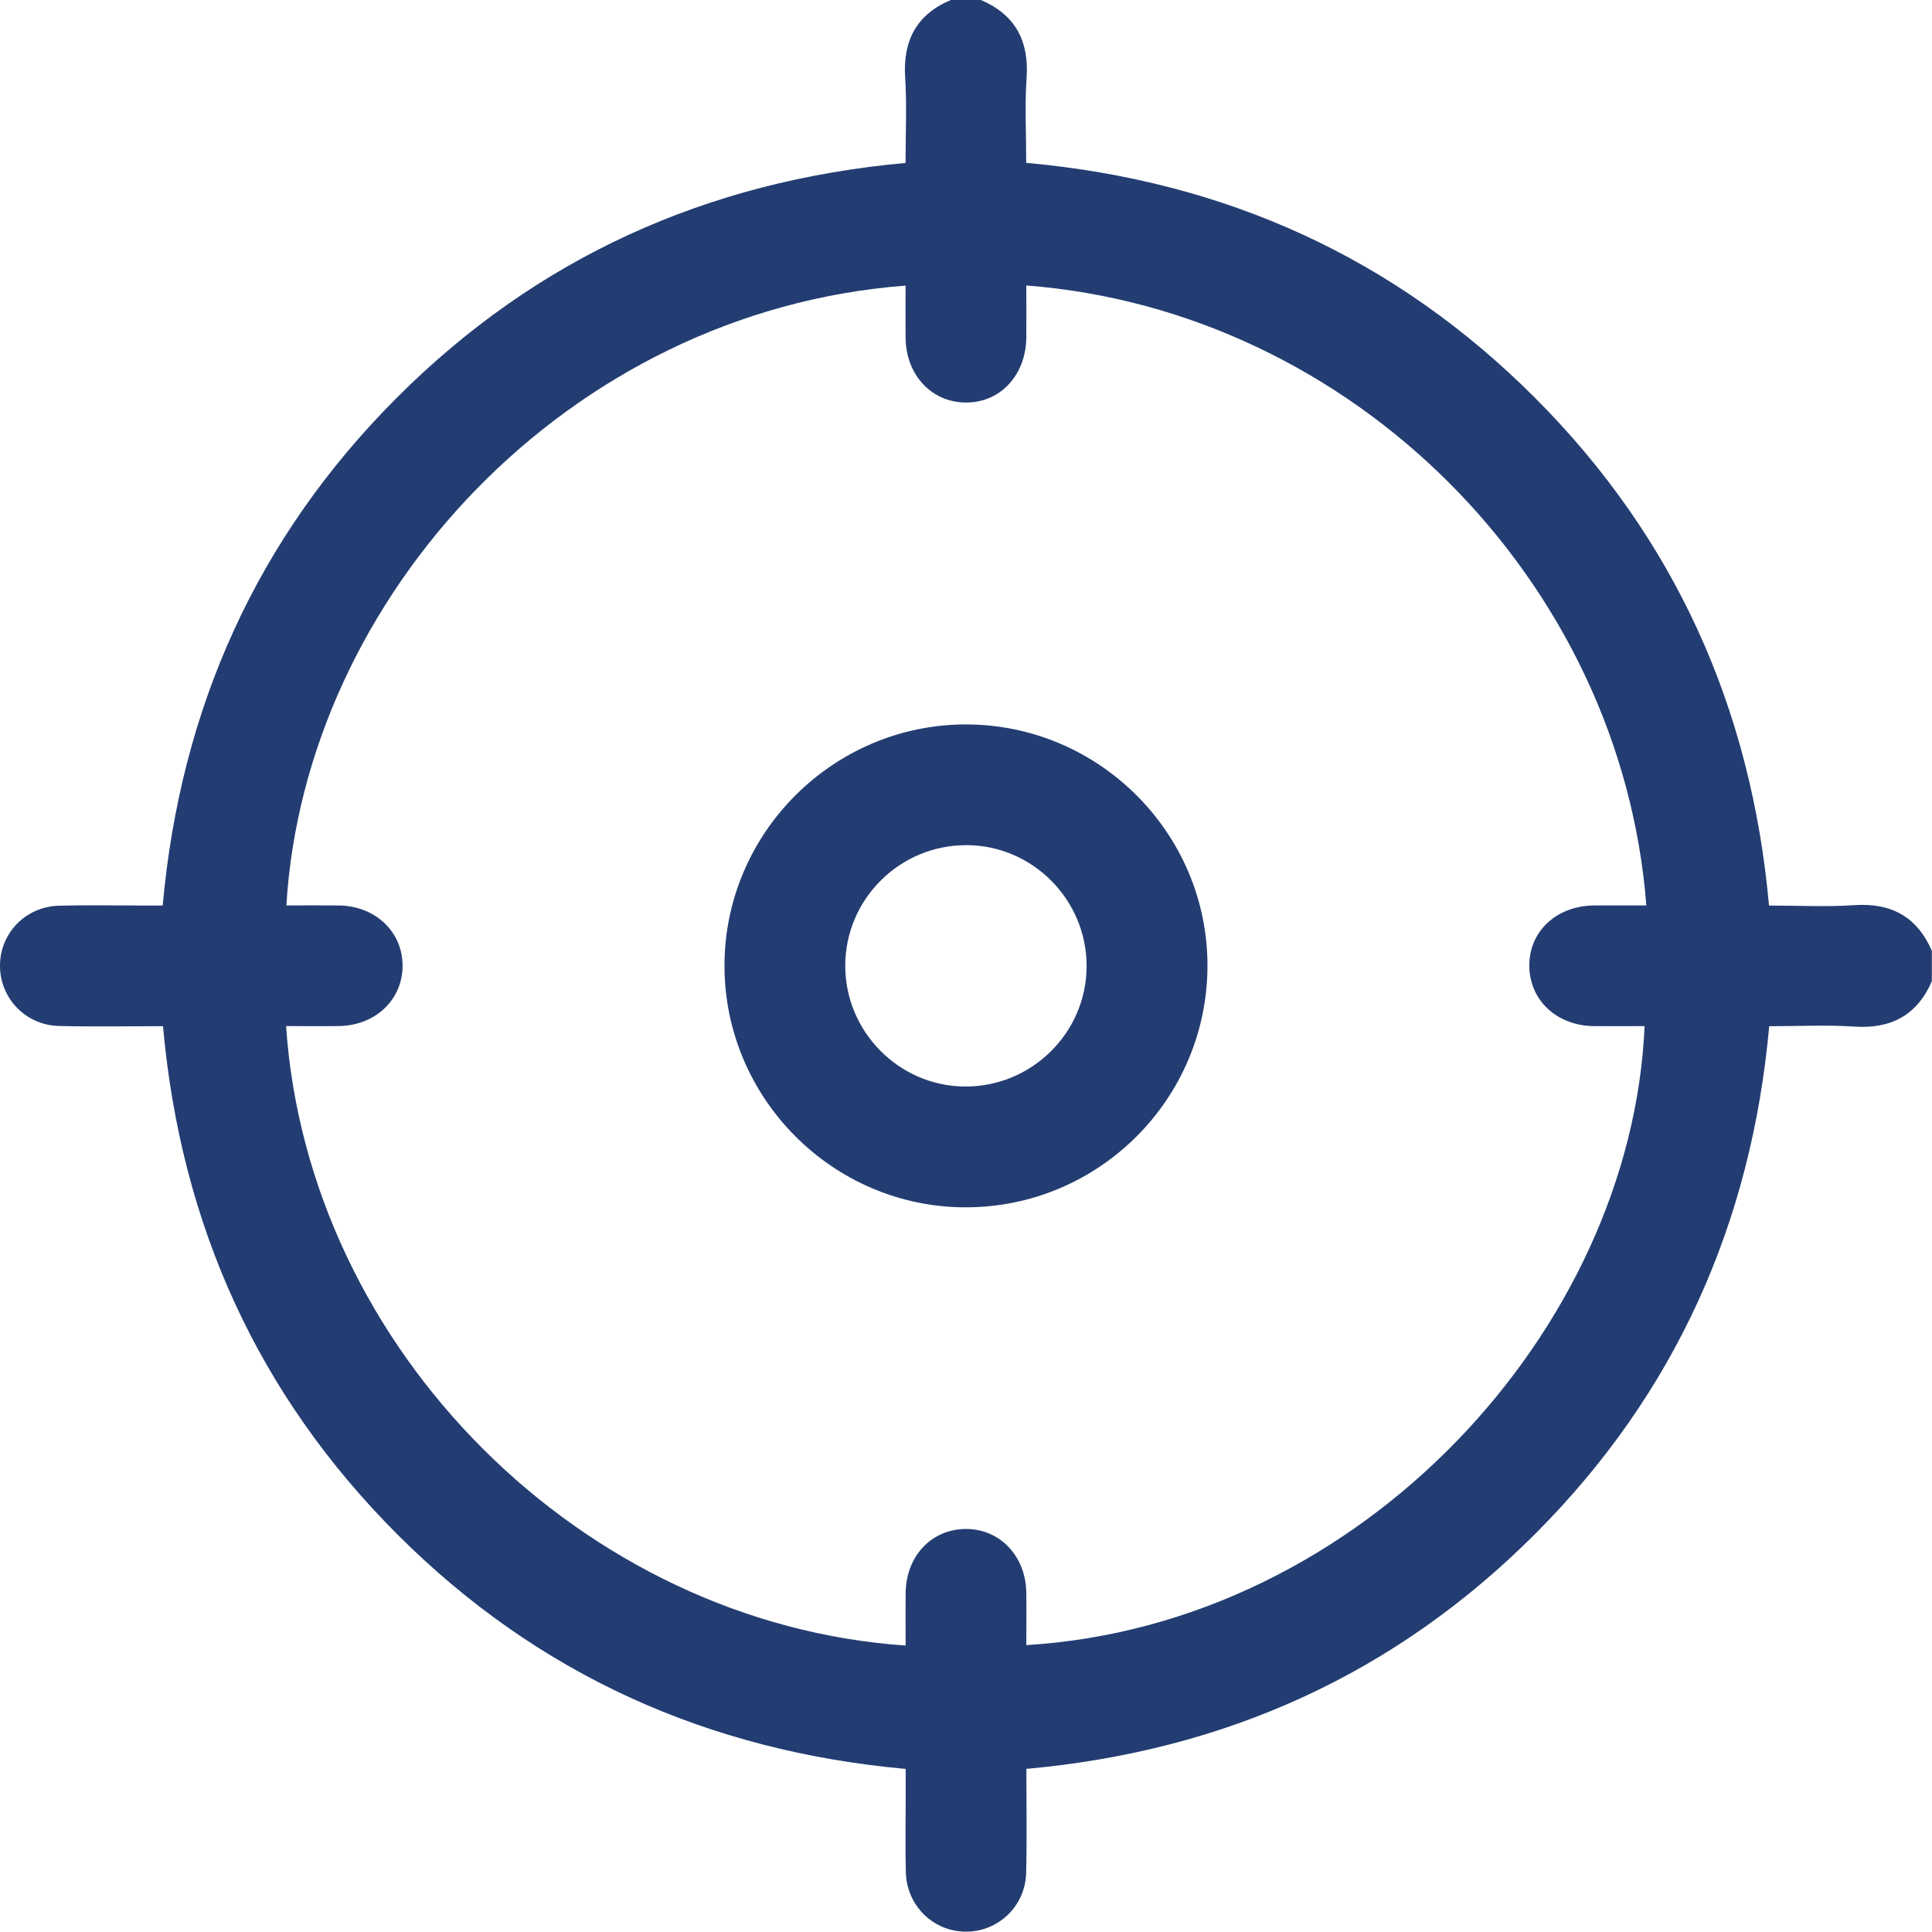 <svg xmlns="http://www.w3.org/2000/svg" id="Livello_2" viewBox="0 0 407.29 407.22"><defs><style>.cls-1{fill:#233d72;stroke-width:0px;}</style></defs><g id="Livello_1-2"><path class="cls-1" d="M407.29,206.8c-3.13,7.21-8.59,10.14-16.41,9.62-5.8-.39-11.64-.08-17.91-.08-3.74,41.58-19.85,77.5-49.3,106.99-29.48,29.53-65.35,45.79-107.3,49.57,0,7.4.13,14.65-.04,21.89-.17,7.1-5.95,12.53-12.88,12.43-6.75-.1-12.28-5.51-12.48-12.43-.15-5.16-.04-10.33-.04-15.5,0-1.98,0-3.96,0-6.38-41.59-3.75-77.52-19.85-107.02-49.3-29.53-29.48-45.79-65.35-49.55-107.28-7.43,0-14.69.14-21.93-.04C5.32,216.12-.11,210.31,0,203.39c.11-6.79,5.46-12.26,12.44-12.46,5.43-.15,10.87-.04,16.3-.04,1.71,0,3.43,0,5.56,0,3.75-41.6,19.86-77.51,49.32-107.01,29.49-29.53,65.38-45.74,107.28-49.53,0-6.11.3-12.05-.08-17.95-.5-7.81,2.34-13.32,9.62-16.4h6.36c7.23,3.12,10.15,8.59,9.62,16.42-.4,5.89-.08,11.84-.08,17.91,41.94,3.78,77.81,20.03,107.29,49.57,29.45,29.5,45.57,65.42,49.3,107,6.27,0,12.12.32,17.91-.08,7.84-.54,13.28,2.43,16.42,9.62v6.36ZM216.36,60.19c0,3.84.03,7.4,0,10.95-.08,8-5.55,13.82-12.87,13.72-7.17-.1-12.49-5.85-12.58-13.62-.04-3.67,0-7.34,0-11.03-71.33,5.43-126.63,65.68-130.54,130.67,3.7,0,7.38-.04,11.07,0,7.71.1,13.46,5.59,13.43,12.76-.04,7.18-5.77,12.58-13.51,12.67-3.68.05-7.35,0-11.05,0,4.67,68.5,62.79,125.97,130.61,130.59,0-3.69-.04-7.38,0-11.06.09-7.79,5.43-13.47,12.66-13.51,7.18-.05,12.67,5.69,12.78,13.41.05,3.68,0,7.37,0,11.07,70.69-4.28,127.6-66.68,130.34-130.49-3.57,0-7.13.03-10.69,0-7.78-.09-13.51-5.4-13.61-12.59-.1-7.35,5.68-12.78,13.71-12.85,3.64-.03,7.29,0,10.96,0-5.28-68.44-61.8-125.37-130.71-130.7Z"></path><path class="cls-1" d="M203.61,152.72c27.98-.01,50.9,22.83,50.94,50.77.04,28.16-22.92,51.1-51.08,51.03-27.92-.06-50.76-23.01-50.74-50.97.02-27.94,22.92-50.82,50.88-50.83ZM203.77,178.17c-14.06-.06-25.56,11.36-25.58,25.4-.02,13.87,11.27,25.34,25.1,25.48,14.07.15,25.68-11.21,25.78-25.21.1-14.06-11.29-25.62-25.31-25.68Z"></path></g></svg>